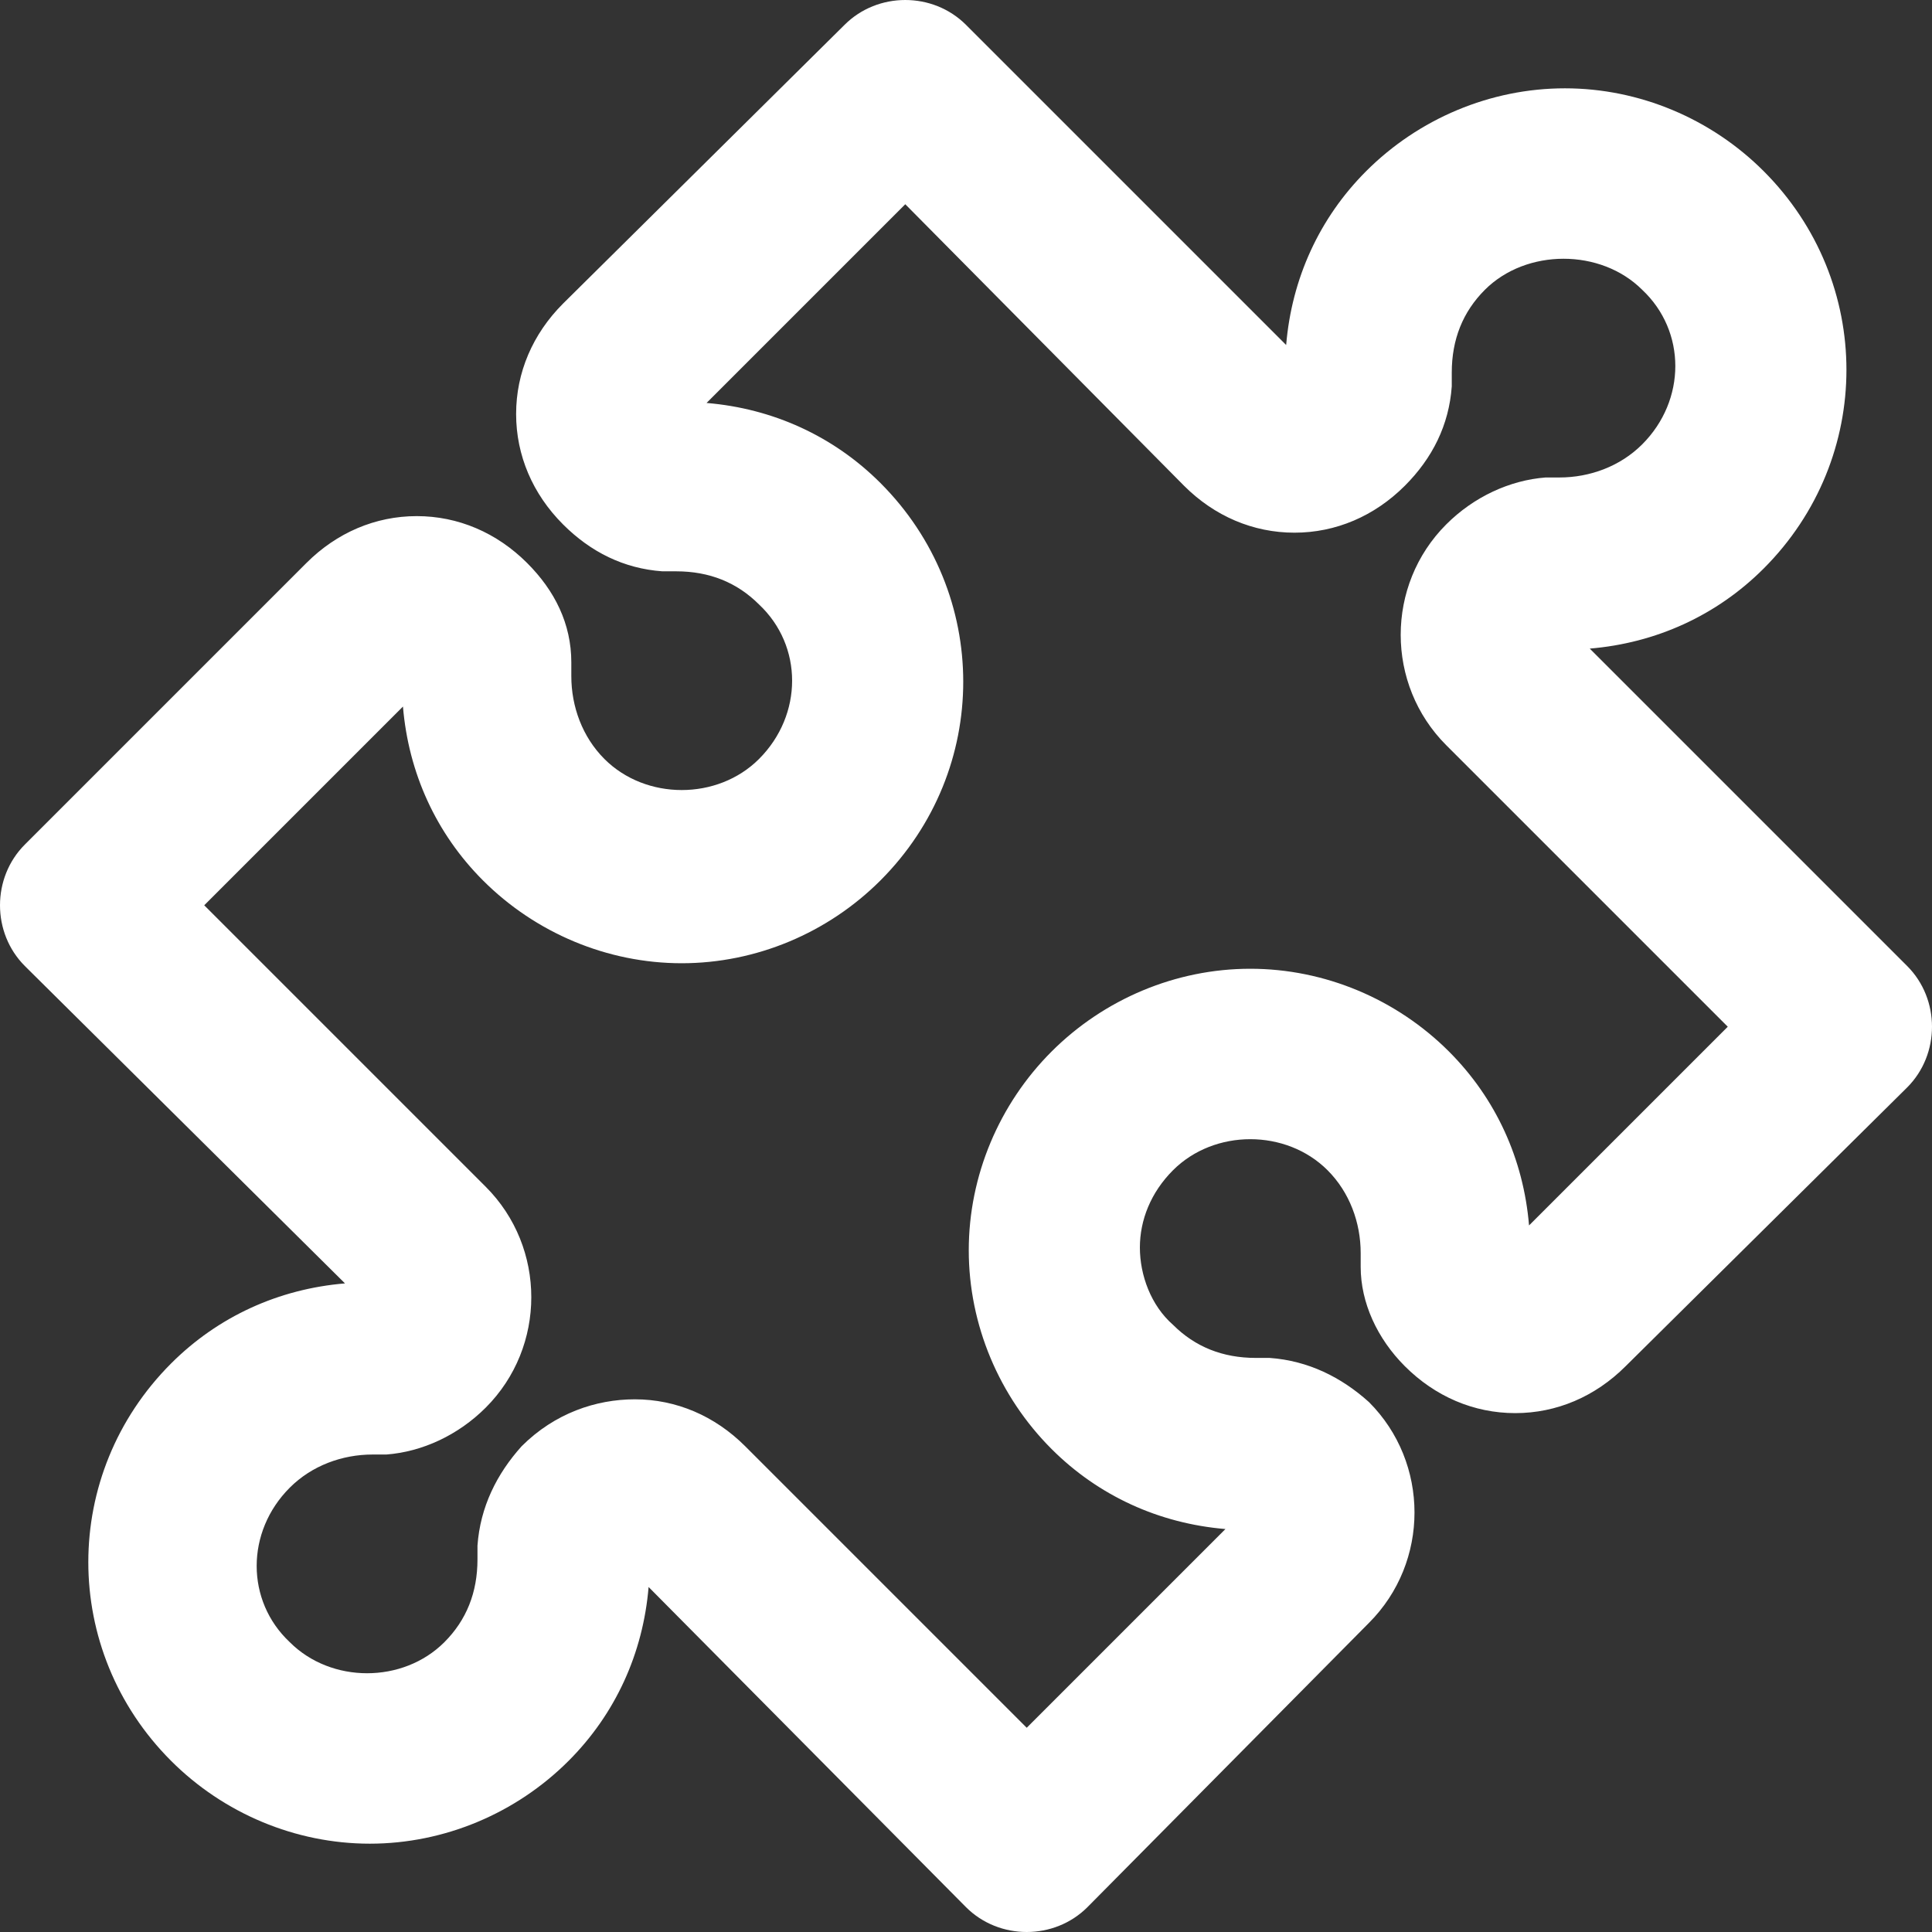 <?xml version="1.0" encoding="utf-8"?>
<!-- Generator: Adobe Illustrator 25.2.3, SVG Export Plug-In . SVG Version: 6.00 Build 0)  -->
<svg version="1.1" id="Calque_1" xmlns="http://www.w3.org/2000/svg" xmlns:xlink="http://www.w3.org/1999/xlink" x="0px" y="0px"
	 viewBox="0 0 70 70" style="enable-background:new 0 0 70 70;" xml:space="preserve">
<rect x="0" y="0" width="70" height="70" fill="#333333" stroke="none"/>
<path d="M37.2,70c-0.8,0-1.6-0.3-2.2-0.9L23.5,57.5c-0.2,2.4-1.2,4.6-2.9,6.3c-1.9,1.9-4.5,3-7.2,3c-2.7,0-5.3-1.1-7.2-3
	c-4-4-4-10.4,0-14.4c1.7-1.7,3.9-2.7,6.3-2.9L0.9,35c-1.2-1.2-1.2-3.2,0-4.4l10.2-10.2c1.1-1.1,2.5-1.7,4-1.7s2.9,0.6,4,1.7
	c1,1,1.6,2.2,1.6,3.6c0,0.2,0,0.3,0,0.5c0,1.1,0.4,2.2,1.2,3c1.5,1.5,4.1,1.5,5.6,0c1.6-1.6,1.6-4.1,0-5.6c-0.8-0.8-1.8-1.2-3-1.2
	c-0.2,0-0.3,0-0.5,0c-1.4-0.1-2.6-0.7-3.6-1.7c-1.1-1.1-1.7-2.5-1.7-4c0-1.5,0.6-2.9,1.7-4L30.6,0.9c1.2-1.2,3.2-1.2,4.4,0
	l11.6,11.6c0.2-2.4,1.2-4.6,2.9-6.3c1.9-1.9,4.5-3,7.2-3c2.7,0,5.3,1.1,7.2,3c4,4,4,10.4,0,14.4c-1.7,1.7-3.9,2.7-6.3,2.9L69.1,35
	c1.2,1.2,1.2,3.2,0,4.4L58.9,49.5c-1.1,1.1-2.5,1.7-4,1.7c-1.5,0-2.9-0.6-4-1.7c-1-1-1.6-2.3-1.6-3.6c0-0.2,0-0.3,0-0.5
	c0-1.1-0.4-2.2-1.2-3v0c-1.5-1.5-4.1-1.5-5.6,0c-0.8,0.8-1.2,1.8-1.2,2.8s0.4,2.1,1.2,2.8c0.8,0.8,1.8,1.2,3,1.2c0.2,0,0.4,0,0.5,0
	c1.4,0.1,2.6,0.7,3.6,1.6c2.2,2.2,2.2,5.8,0,8L39.4,69.1C38.8,69.7,38,70,37.2,70z M23,50.7c1.5,0,2.9,0.6,4,1.7l10.2,10.2l7.2-7.2
	c-2.4-0.2-4.6-1.2-6.3-2.9c-1.9-1.9-3-4.5-3-7.2c0-2.7,1.1-5.3,3-7.2c1.9-1.9,4.5-3,7.2-3c2.7,0,5.3,1.1,7.2,3l0,0
	c1.7,1.7,2.7,3.9,2.9,6.3l7.2-7.2L52.4,27c-2.2-2.2-2.2-5.8,0-8c1-1,2.3-1.6,3.6-1.7c0.2,0,0.3,0,0.5,0c1.1,0,2.2-0.4,3-1.2
	c1.6-1.6,1.6-4.1,0-5.6C58,9,55.3,9,53.8,10.5c-0.8,0.8-1.2,1.8-1.2,3c0,0.2,0,0.4,0,0.5c-0.1,1.4-0.7,2.6-1.7,3.6
	c-1.1,1.1-2.5,1.7-4,1.7c-1.5,0-2.9-0.6-4-1.7L32.8,7.4l-7.2,7.2c2.4,0.2,4.6,1.2,6.3,2.9c4,4,4,10.4,0,14.4c-1.9,1.9-4.5,3-7.2,3
	c-2.7,0-5.3-1.1-7.2-3c-1.7-1.7-2.7-3.9-2.9-6.3l-7.2,7.2l10.2,10.2c2.2,2.2,2.2,5.8,0,8c-1,1-2.3,1.6-3.6,1.7c-0.2,0-0.3,0-0.5,0
	c-1.1,0-2.2,0.4-3,1.2c-1.6,1.6-1.6,4.1,0,5.6c1.5,1.5,4.1,1.5,5.6,0c0.8-0.8,1.2-1.8,1.2-3c0-0.2,0-0.4,0-0.5
	c0.1-1.4,0.7-2.6,1.6-3.6C20.1,51.2,21.6,50.7,23,50.7z" style="fill: white;"/>
</svg>
